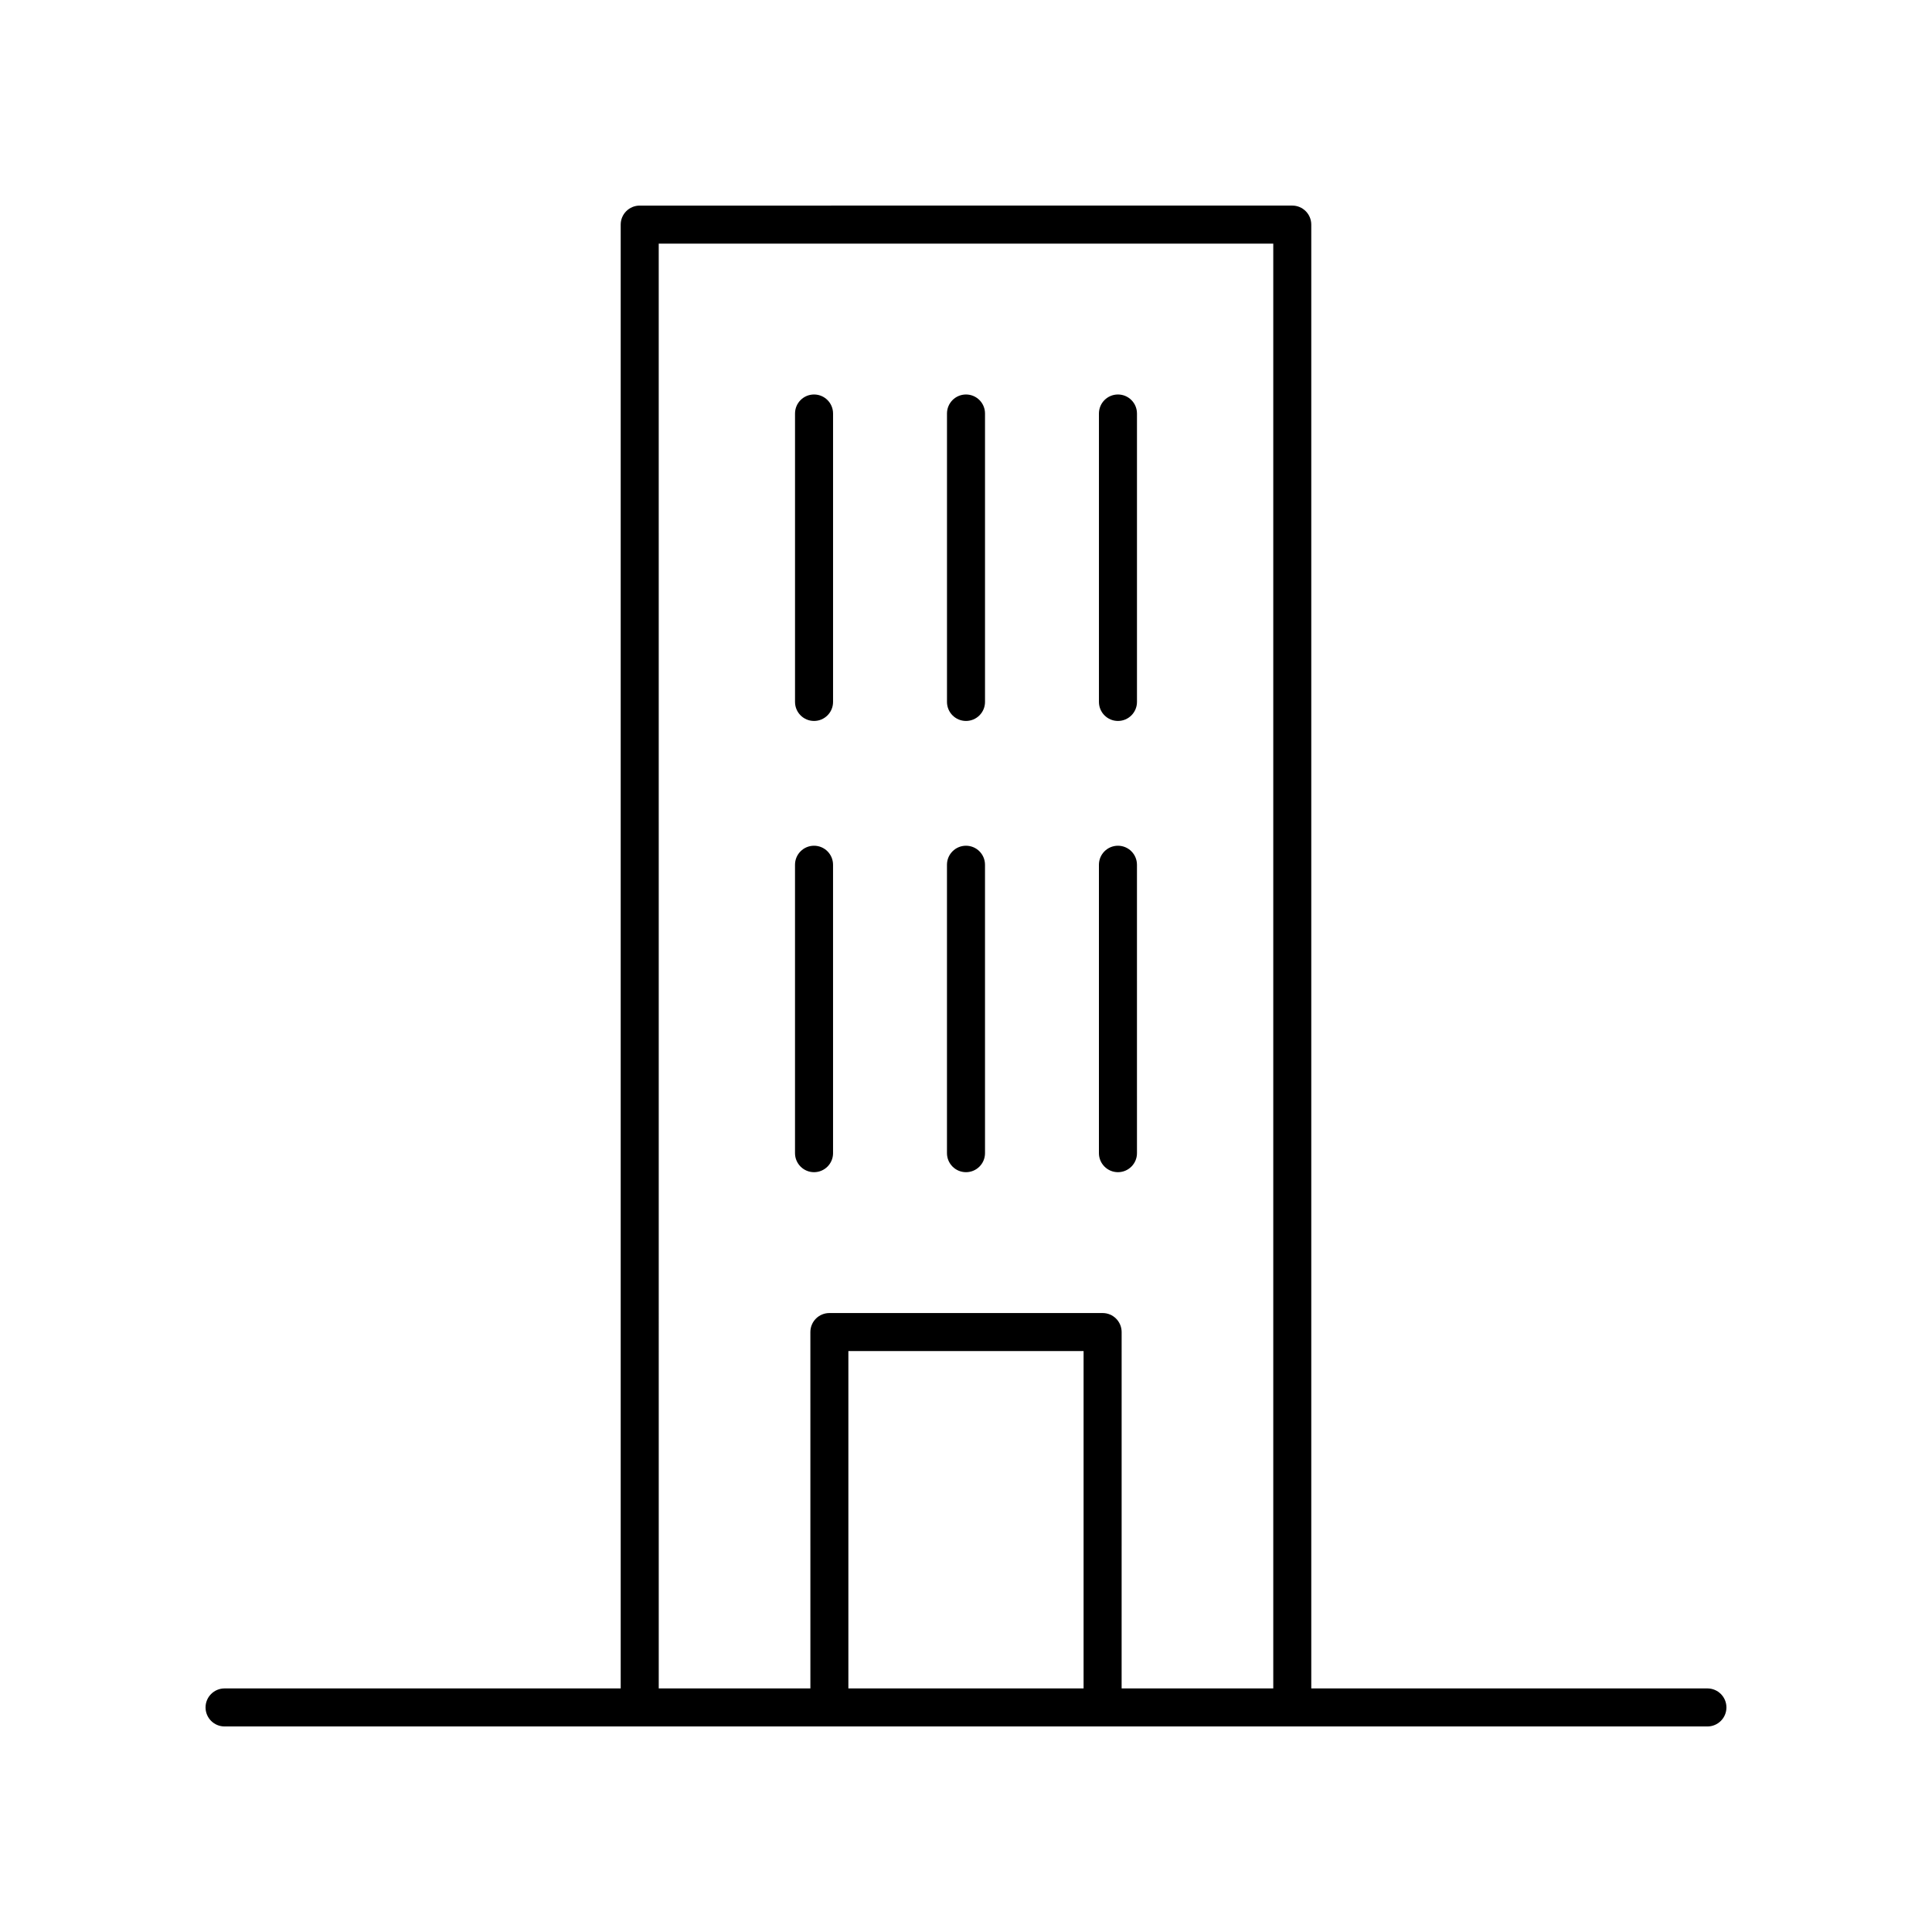 <?xml version="1.0" encoding="UTF-8"?>
<!-- Uploaded to: SVG Repo, www.svgrepo.com, Generator: SVG Repo Mixer Tools -->
<svg fill="#000000" width="800px" height="800px" version="1.1" viewBox="144 144 512 512" xmlns="http://www.w3.org/2000/svg">
 <g>
  <path d="m596.48 591.45h-104.98v-387.93c0-2.781-2.254-5.039-5.039-5.039l-172.93 0.004c-2.781 0-5.039 2.254-5.039 5.039v387.93l-104.98-0.004c-2.781 0-5.039 2.254-5.039 5.039 0 2.781 2.254 5.039 5.039 5.039h392.97c2.781 0 5.039-2.254 5.039-5.039 0-2.781-2.258-5.039-5.039-5.039zm-277.91-382.89h162.86v382.89h-40.188l0.004-94.441c0-2.781-2.254-5.039-5.039-5.039h-72.41c-2.781 0-5.039 2.254-5.039 5.039l0.004 94.441h-40.188zm112.59 382.89h-62.332v-89.402h62.332z"/>
  <path d="m359.73 335.06c2.781 0 5.039-2.254 5.039-5.039v-76.438c0-2.781-2.254-5.039-5.039-5.039-2.781 0-5.039 2.254-5.039 5.039v76.438c0 2.781 2.254 5.039 5.039 5.039z"/>
  <path d="m400 335.06c2.781 0 5.039-2.254 5.039-5.039v-76.438c0-2.781-2.254-5.039-5.039-5.039-2.781 0-5.039 2.254-5.039 5.039v76.438c0 2.781 2.254 5.039 5.039 5.039z"/>
  <path d="m440.27 335.06c2.781 0 5.039-2.254 5.039-5.039v-76.438c0-2.781-2.254-5.039-5.039-5.039-2.781 0-5.039 2.254-5.039 5.039v76.438c0 2.781 2.254 5.039 5.039 5.039z"/>
  <path d="m359.73 454.64c2.781 0 5.039-2.254 5.039-5.039l-0.004-76.434c0-2.781-2.254-5.039-5.039-5.039-2.781 0-5.039 2.254-5.039 5.039v76.434c0.004 2.781 2.258 5.039 5.043 5.039z"/>
  <path d="m400 454.64c2.781 0 5.039-2.254 5.039-5.039l-0.004-76.434c0-2.781-2.254-5.039-5.039-5.039-2.781 0-5.039 2.254-5.039 5.039v76.434c0.004 2.781 2.258 5.039 5.043 5.039z"/>
  <path d="m440.27 454.64c2.781 0 5.039-2.254 5.039-5.039l-0.004-76.434c0-2.781-2.254-5.039-5.039-5.039-2.781 0-5.039 2.254-5.039 5.039v76.434c0.004 2.781 2.258 5.039 5.043 5.039z"/>
 </g>
</svg>